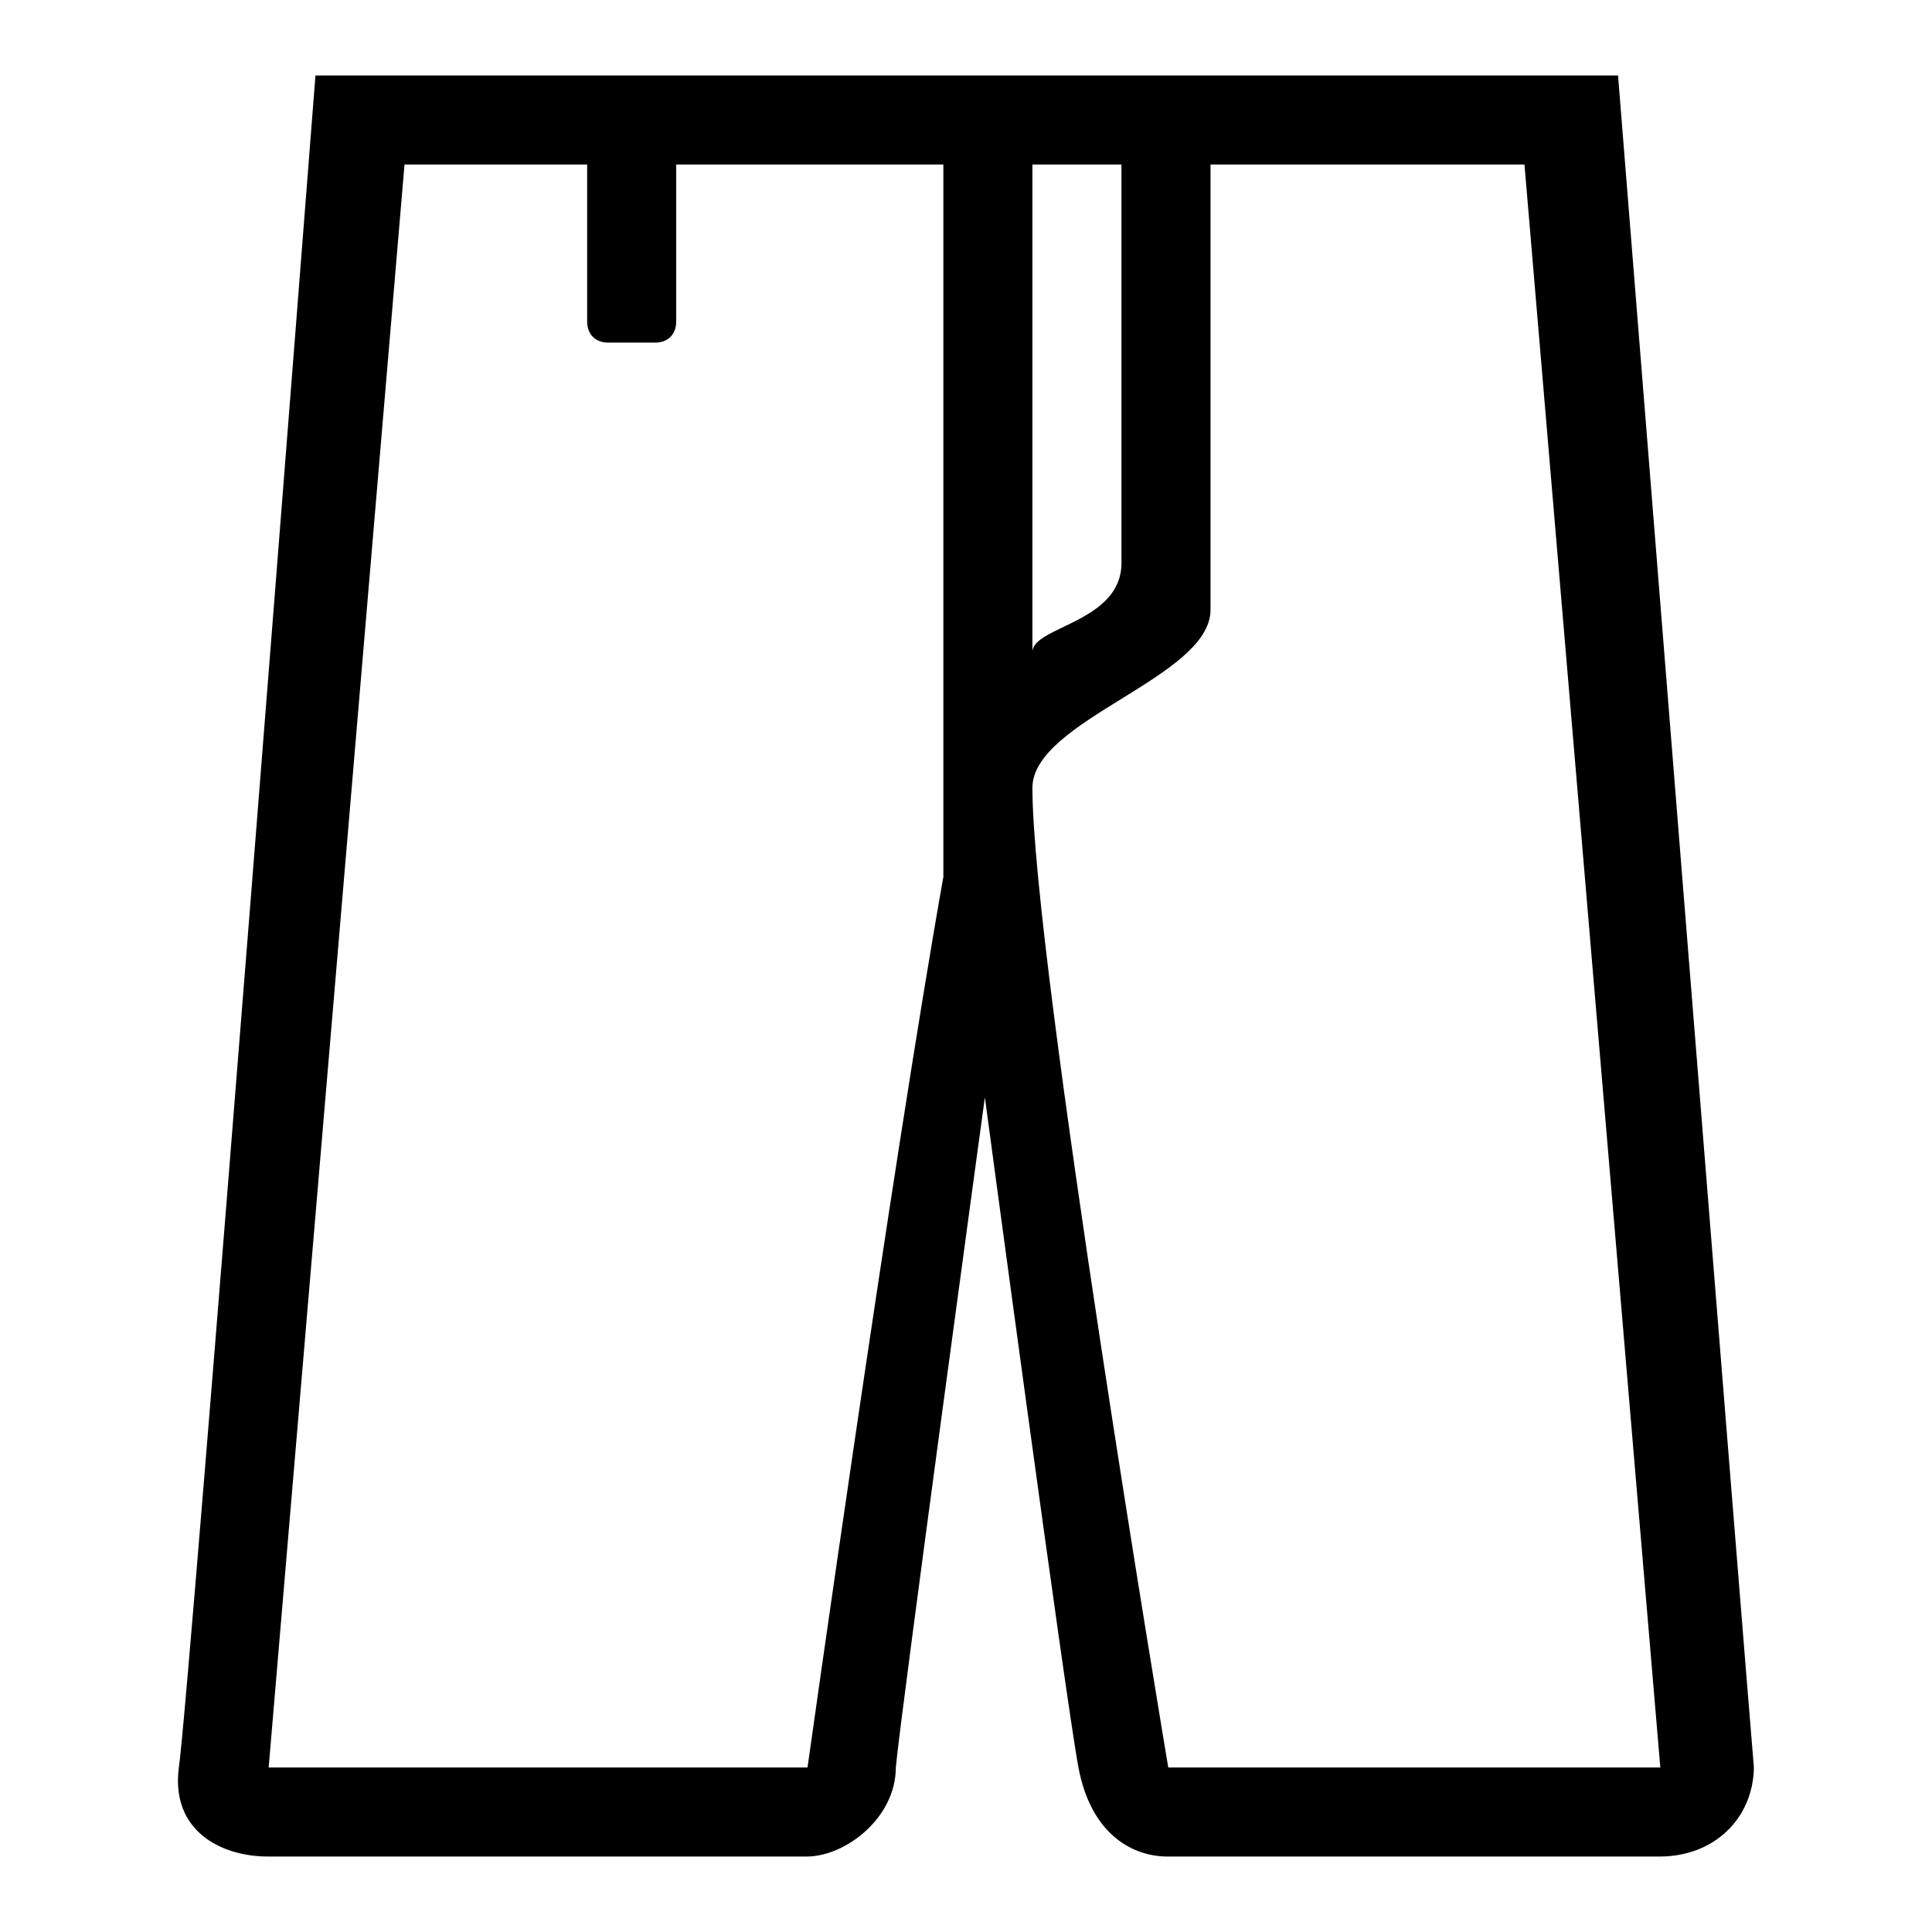 <?xml version="1.0" encoding="utf-8"?>
<!-- Svg Vector Icons : http://www.onlinewebfonts.com/icon -->
<!DOCTYPE svg PUBLIC "-//W3C//DTD SVG 1.1//EN" "http://www.w3.org/Graphics/SVG/1.1/DTD/svg11.dtd">
<svg version="1.1" xmlns="http://www.w3.org/2000/svg" xmlns:xlink="http://www.w3.org/1999/xlink" x="0px" y="0px" viewBox="0 0 256 256" enable-background="new 0 0 256 256" xml:space="preserve">
<g> <path fill="#000000" d="M219.9,246c-7.3,0-61.2,0-65.2,0c-4.5,0-10.1-2.8-11.8-11.8c-1.7-9-12.4-88.8-12.4-88.8s-11.2,82-11.8,88.8 c0,6.7-6.7,11.8-11.8,11.8c-5.6,0-65.2,0-71.4,0c-6.2,0-12.9-3.4-11.8-11.8C25,225.8,41.8,10,41.8,10h38.8h6.2h127.6 c0,0,17.4,217.5,18,224.2C232.3,240.9,227.2,246,219.9,246z M125,21.8H89.6v20.8c0,1.7-1.1,2.8-2.8,2.8h-6.2 c-1.7,0-2.8-1.1-2.8-2.8V21.8H53.6l-18,212.4H107c0,0,11.2-79.8,18-118C125,87.5,125,21.8,125,21.8z M148.6,21.8h-11.8 c0,0,0,56.2,0,64.6c0-3.4,11.8-3.9,11.8-11.8S148.6,21.8,148.6,21.8z M202,21.8h-41.6c0,0,0,54.5,0,59c0,9-23.6,14.6-23.6,23.6 c0,22.5,18,129.8,18,129.8h65.2L202,21.8z"/></g>
</svg>